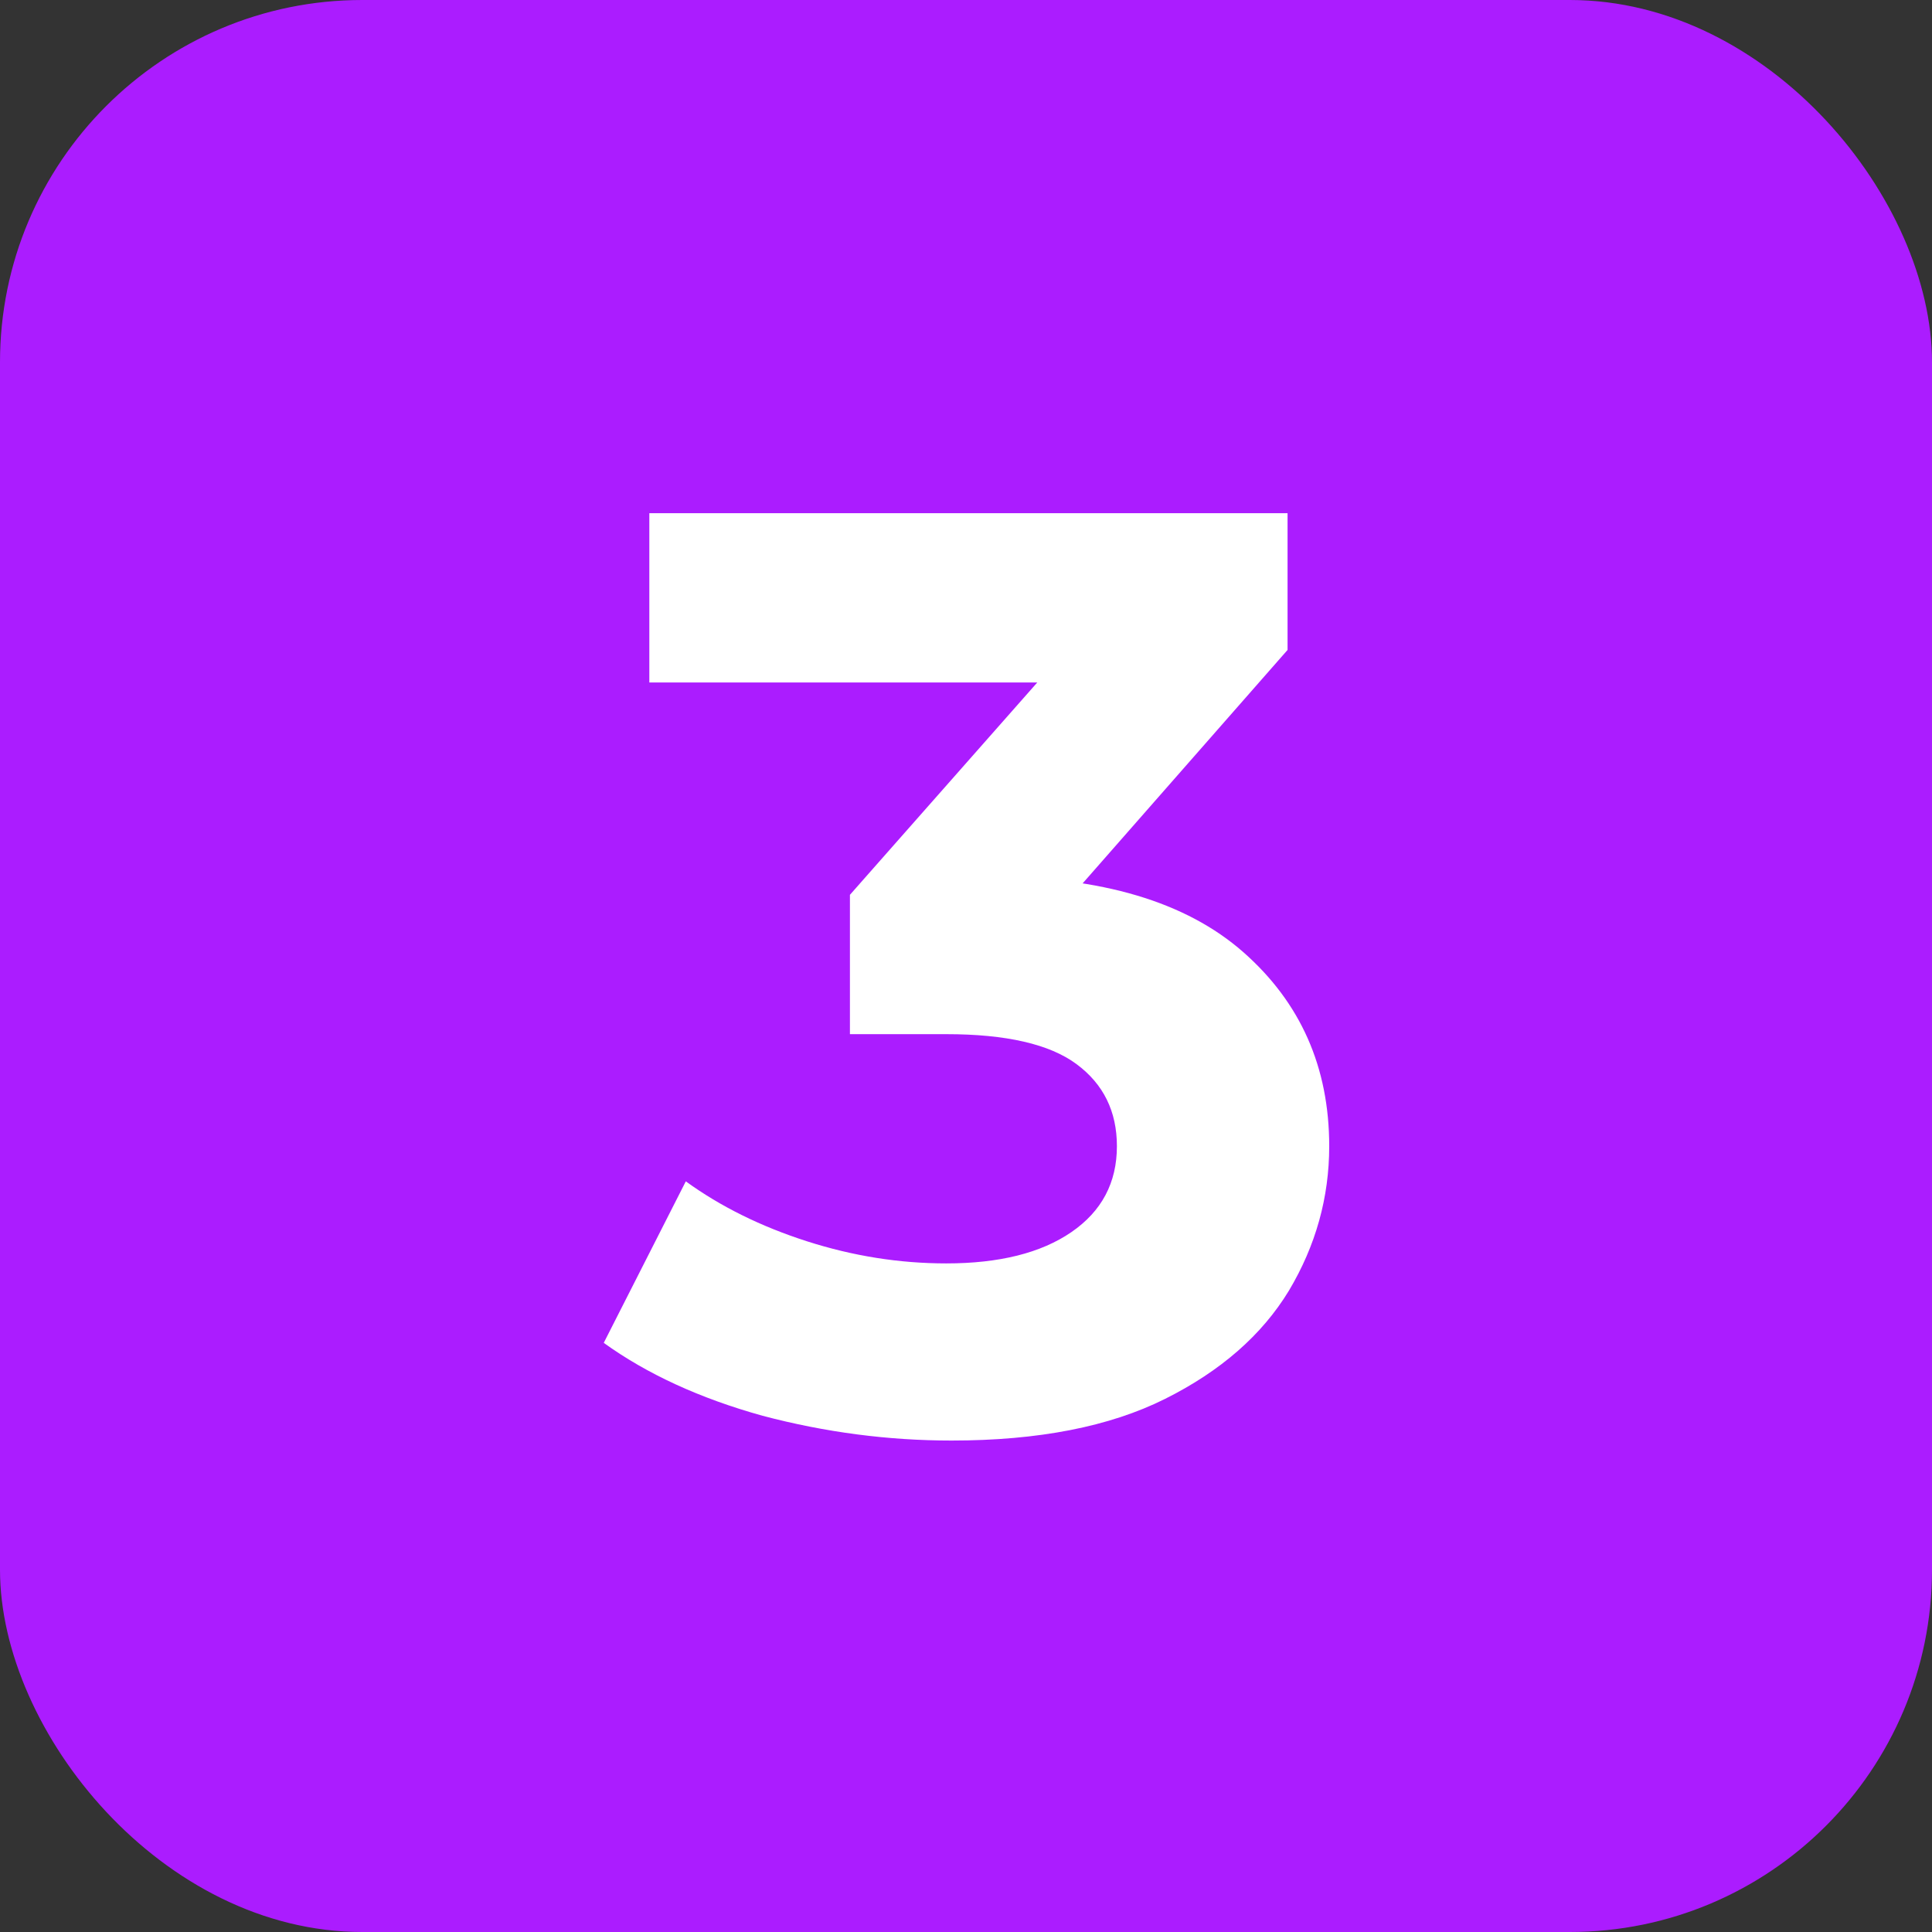 <svg xmlns="http://www.w3.org/2000/svg" width="64" height="64" viewBox="0 0 64 64" fill="none"><rect x="0" y="0" width="64" height="64" fill="#333333" stroke="none"/><rect width="64" height="64" rx="12" fill="#AB1CFF"></rect><path d="M31.52 47.72C29.42 47.72 27.335 47.447 25.264 46.9C23.193 46.325 21.438 45.52 20 44.484L22.718 39.134C23.869 39.968 25.206 40.63 26.731 41.119C28.255 41.608 29.794 41.852 31.347 41.852C33.102 41.852 34.483 41.507 35.489 40.817C36.496 40.126 36.999 39.177 36.999 37.969C36.999 36.818 36.554 35.912 35.662 35.251C34.77 34.589 33.332 34.258 31.347 34.258H28.155V29.642L36.568 20.107L37.345 22.609H21.51V17H42.652V21.53L34.281 31.066L30.743 29.038H32.771C36.482 29.038 39.286 29.872 41.185 31.54C43.083 33.209 44.032 35.352 44.032 37.969C44.032 39.666 43.587 41.263 42.695 42.758C41.803 44.225 40.437 45.419 38.596 46.339C36.755 47.26 34.396 47.72 31.52 47.72Z" fill="white"></path></svg>